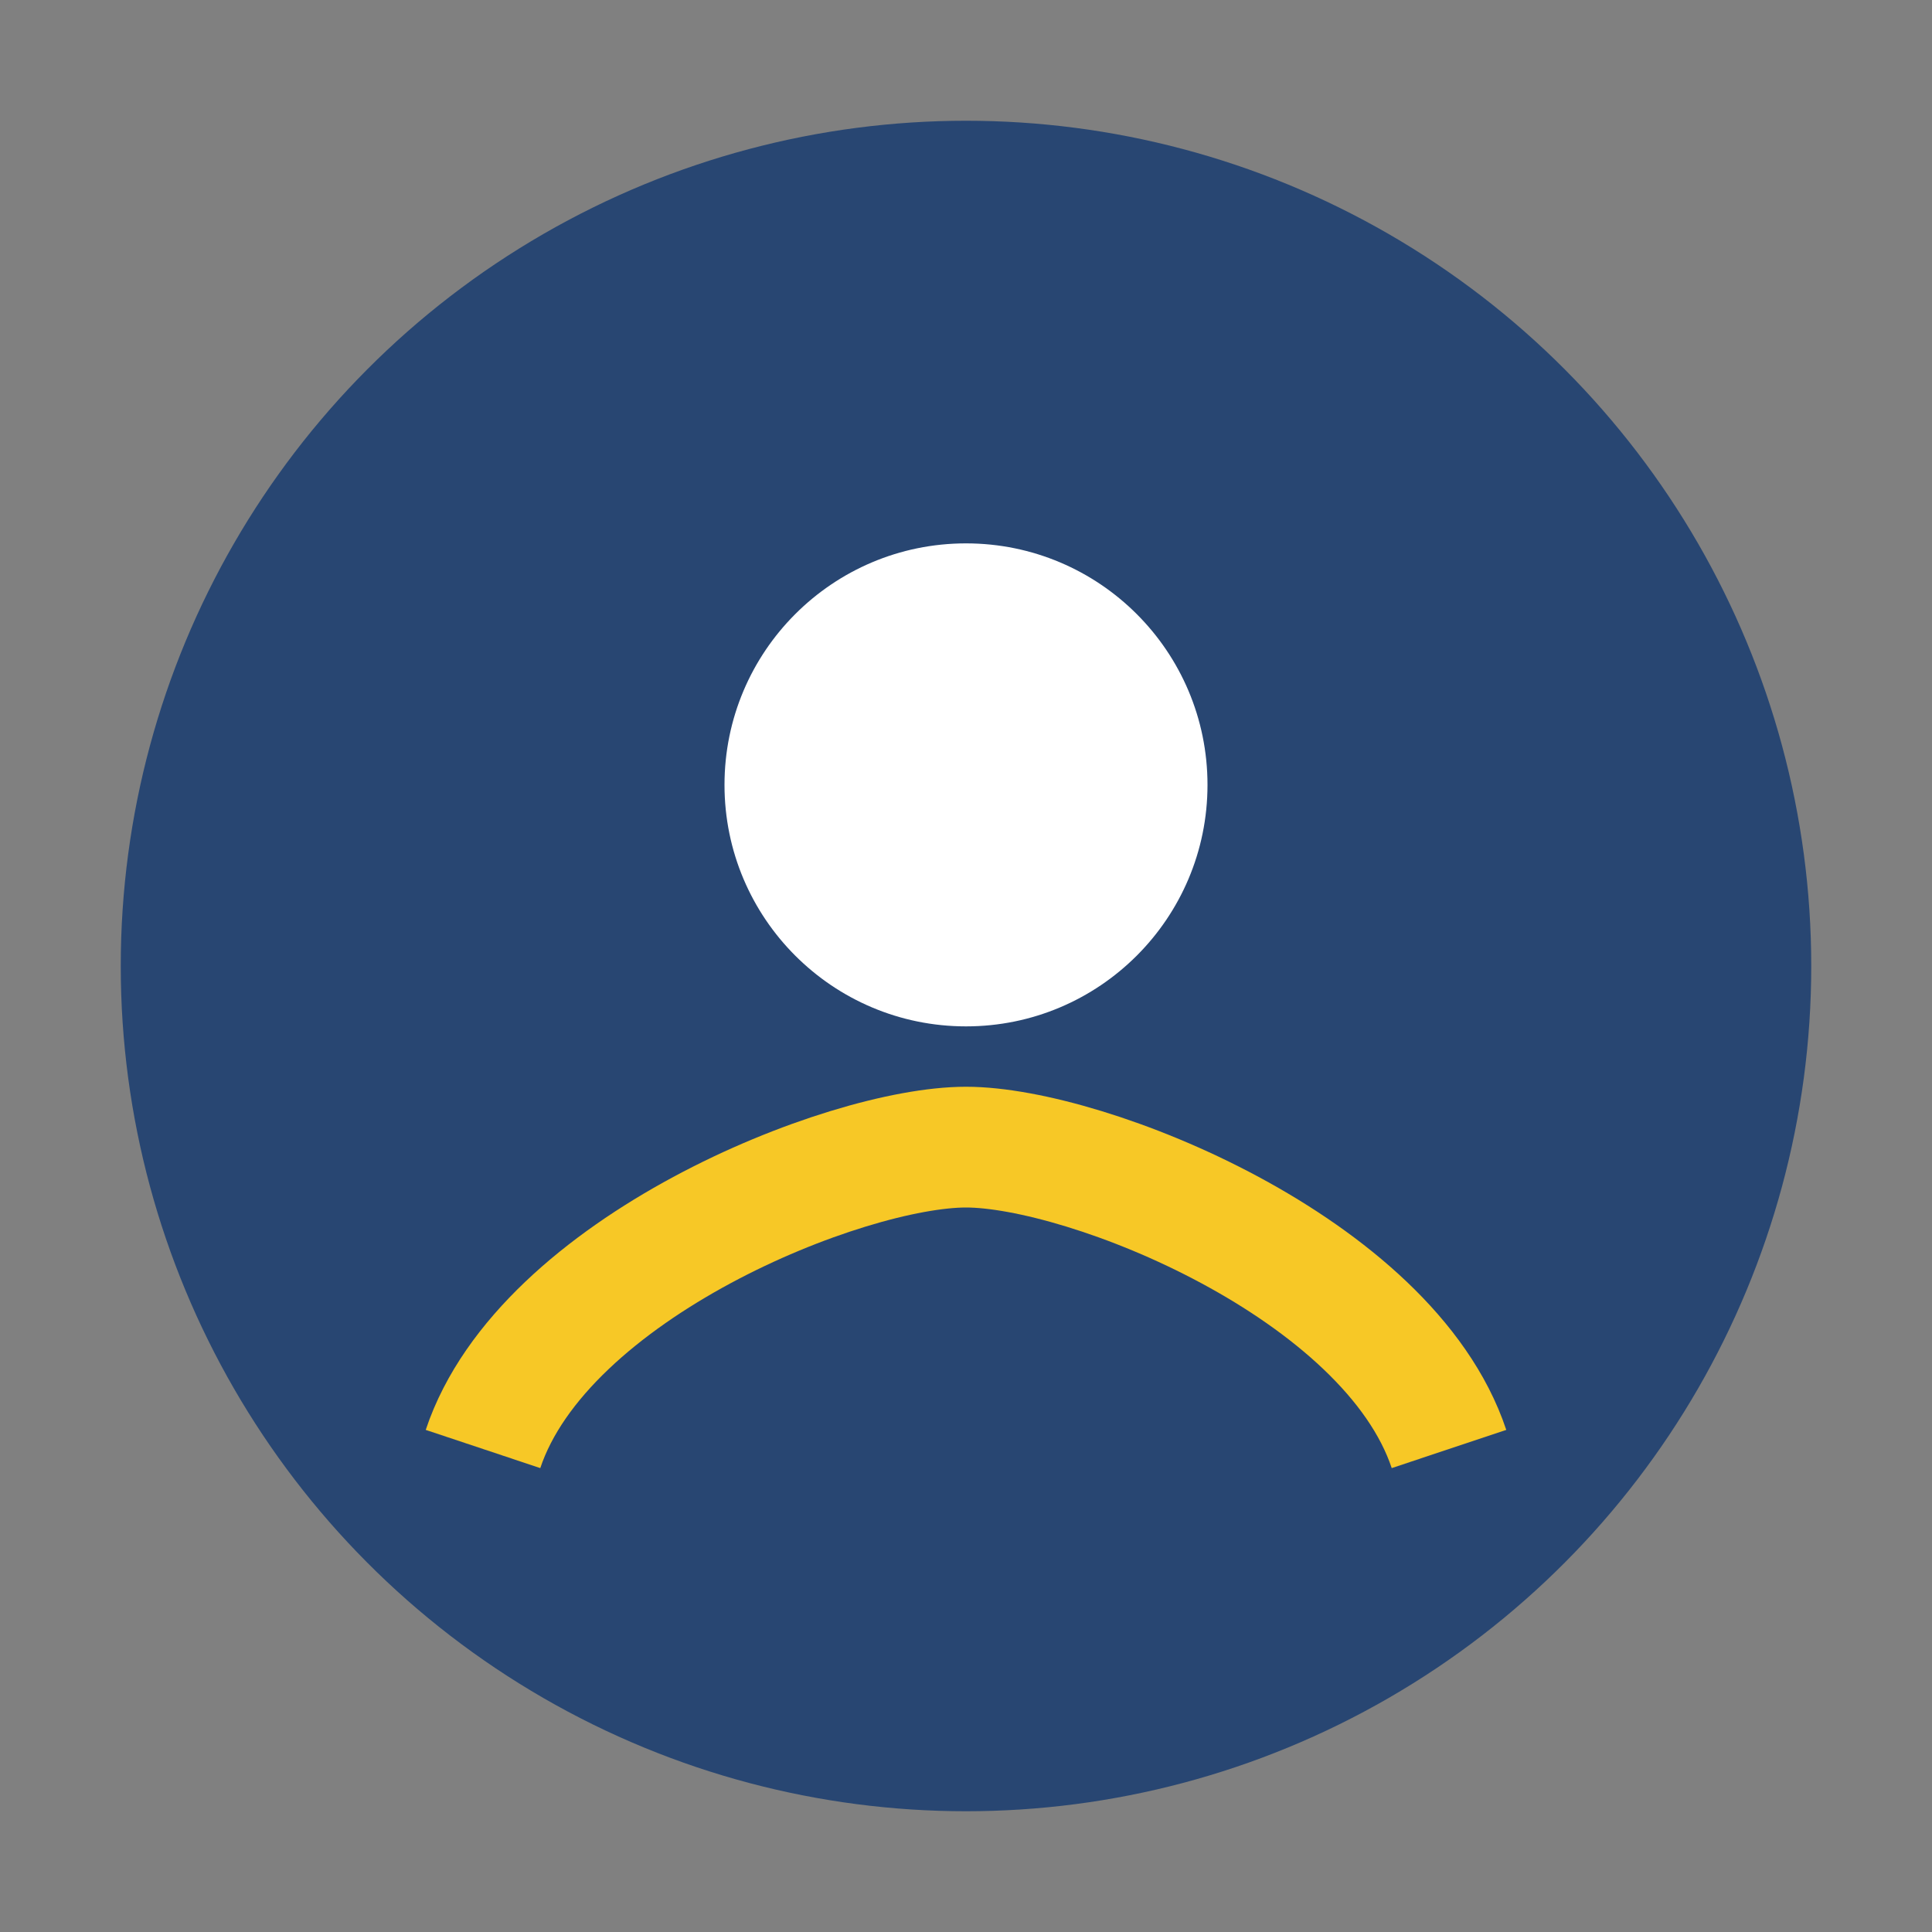 <?xml version="1.0" encoding="UTF-8"?>
<svg xmlns="http://www.w3.org/2000/svg" width="32" height="32" viewBox="0 0 32 32"><rect x="0" y="0" width="32" height="32" fill="#808080" stroke="none"/><circle cx="16" cy="16" r="14" fill="#284672"/><path d="M8 24c1-3 6-5 8-5s7 2 8 5" stroke="#F7C826" stroke-width="2" fill="none"/><circle cx="16" cy="13" r="4" fill="#fff"/></svg>
